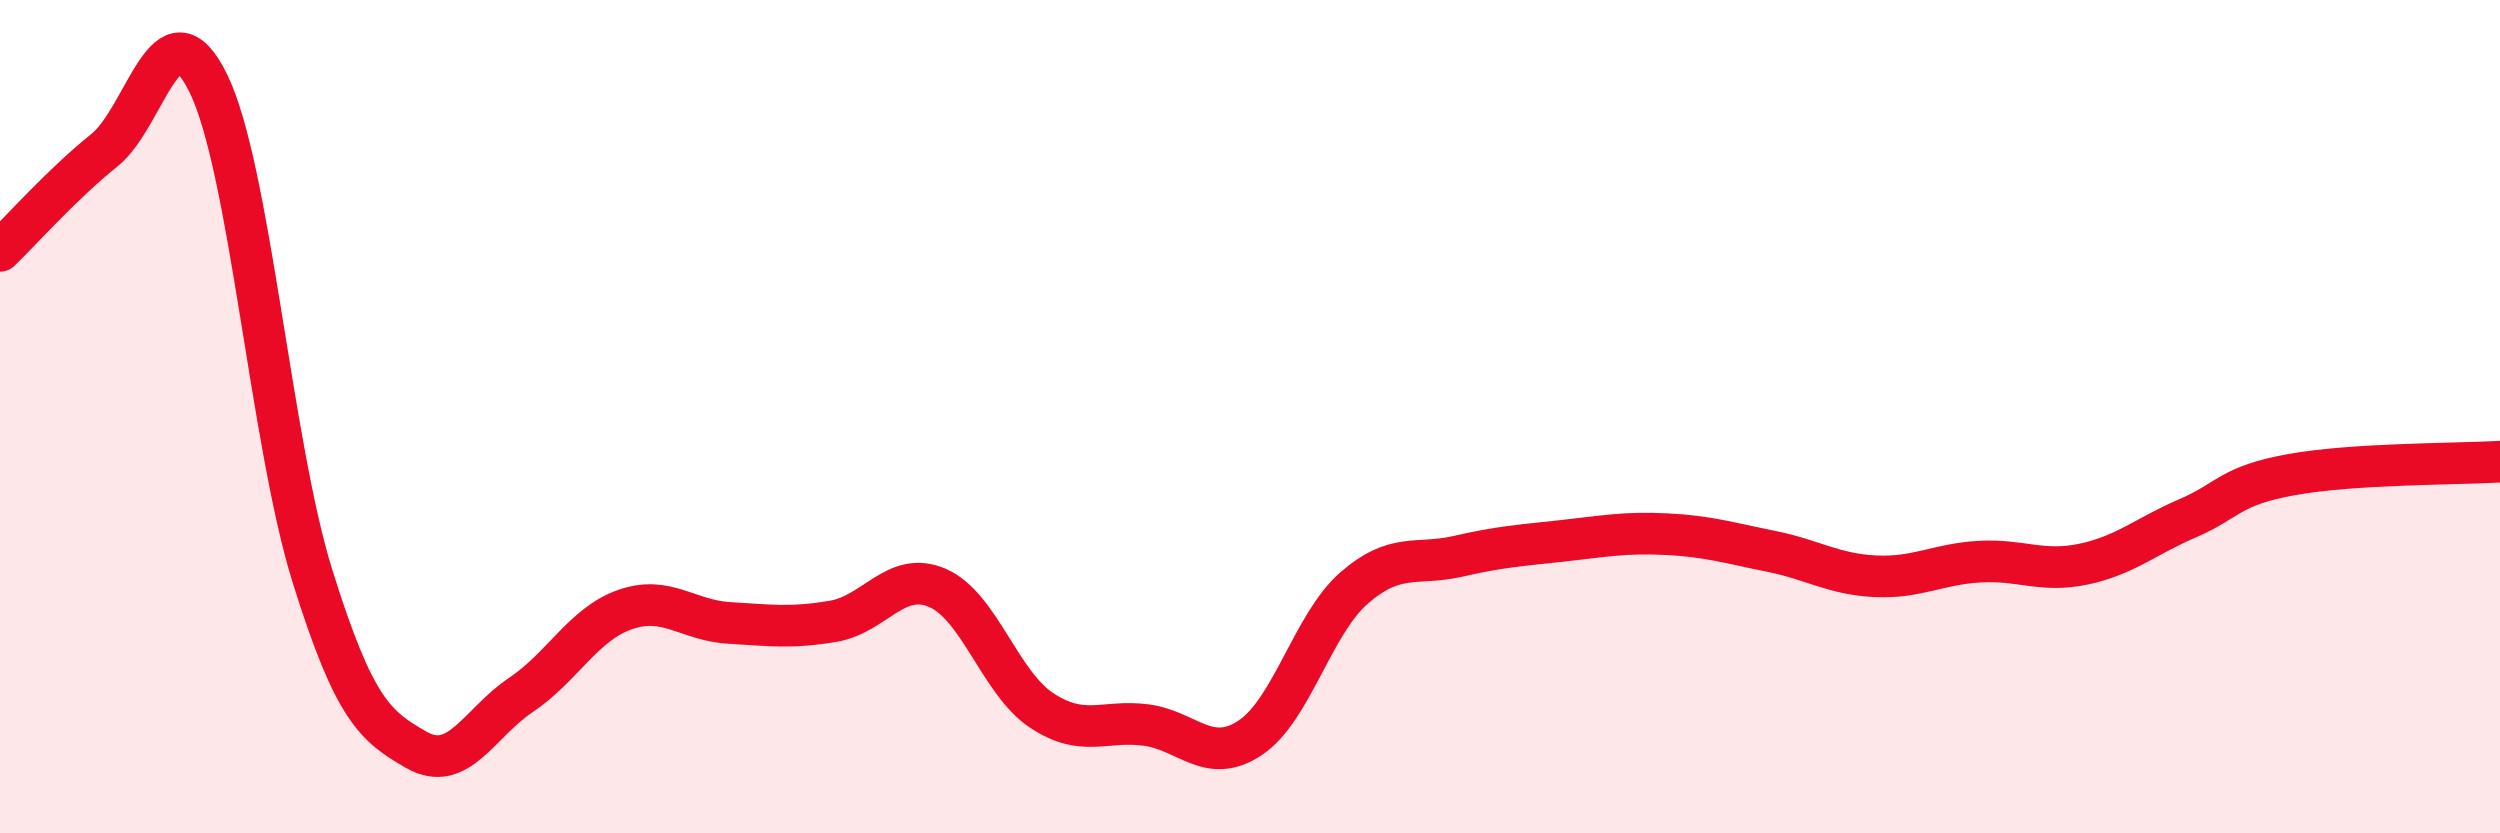 
    <svg width="60" height="20" viewBox="0 0 60 20" xmlns="http://www.w3.org/2000/svg">
      <path
        d="M 0,6.02 C 0.5,5.54 1.5,4.41 2.5,3.61 C 3.5,2.81 4,-0.04 5,2 C 6,4.04 6.5,10.63 7.5,13.83 C 8.5,17.03 9,17.43 10,18 C 11,18.57 11.5,17.35 12.5,16.68 C 13.5,16.01 14,14.98 15,14.63 C 16,14.28 16.5,14.89 17.5,14.95 C 18.5,15.01 19,15.08 20,14.91 C 21,14.74 21.5,13.68 22.5,14.11 C 23.5,14.54 24,16.39 25,17.05 C 26,17.71 26.5,17.27 27.5,17.4 C 28.5,17.53 29,18.37 30,17.71 C 31,17.05 31.5,14.98 32.5,14.11 C 33.5,13.24 34,13.58 35,13.35 C 36,13.12 36.5,13.09 37.5,12.98 C 38.5,12.87 39,12.77 40,12.82 C 41,12.87 41.5,13.03 42.5,13.23 C 43.5,13.43 44,13.78 45,13.83 C 46,13.88 46.5,13.54 47.5,13.48 C 48.5,13.42 49,13.75 50,13.54 C 51,13.33 51.5,12.87 52.5,12.44 C 53.5,12.01 53.5,11.66 55,11.39 C 56.5,11.12 59,11.14 60,11.08L60 20L0 20Z"
        fill="#EB0A25"
        opacity="0.1"
        stroke-linecap="round"
        stroke-linejoin="round"
      />
      <path
        d="M 0,6.02 C 0.5,5.54 1.5,4.41 2.5,3.61 C 3.5,2.81 4,-0.04 5,2 C 6,4.04 6.5,10.63 7.5,13.83 C 8.5,17.03 9,17.43 10,18 C 11,18.57 11.5,17.35 12.5,16.68 C 13.5,16.01 14,14.98 15,14.63 C 16,14.28 16.5,14.89 17.5,14.95 C 18.5,15.01 19,15.08 20,14.91 C 21,14.74 21.5,13.68 22.5,14.11 C 23.5,14.54 24,16.39 25,17.05 C 26,17.71 26.5,17.27 27.5,17.4 C 28.5,17.53 29,18.37 30,17.71 C 31,17.05 31.5,14.98 32.5,14.11 C 33.5,13.24 34,13.58 35,13.35 C 36,13.12 36.5,13.09 37.5,12.98 C 38.5,12.87 39,12.77 40,12.82 C 41,12.87 41.5,13.03 42.5,13.23 C 43.5,13.43 44,13.78 45,13.83 C 46,13.88 46.5,13.54 47.5,13.48 C 48.5,13.42 49,13.75 50,13.54 C 51,13.33 51.5,12.87 52.5,12.44 C 53.5,12.01 53.5,11.66 55,11.39 C 56.5,11.12 59,11.14 60,11.08"
        stroke="#EB0A25"
        stroke-width="1"
        fill="none"
        stroke-linecap="round"
        stroke-linejoin="round"
      />
    </svg>
  